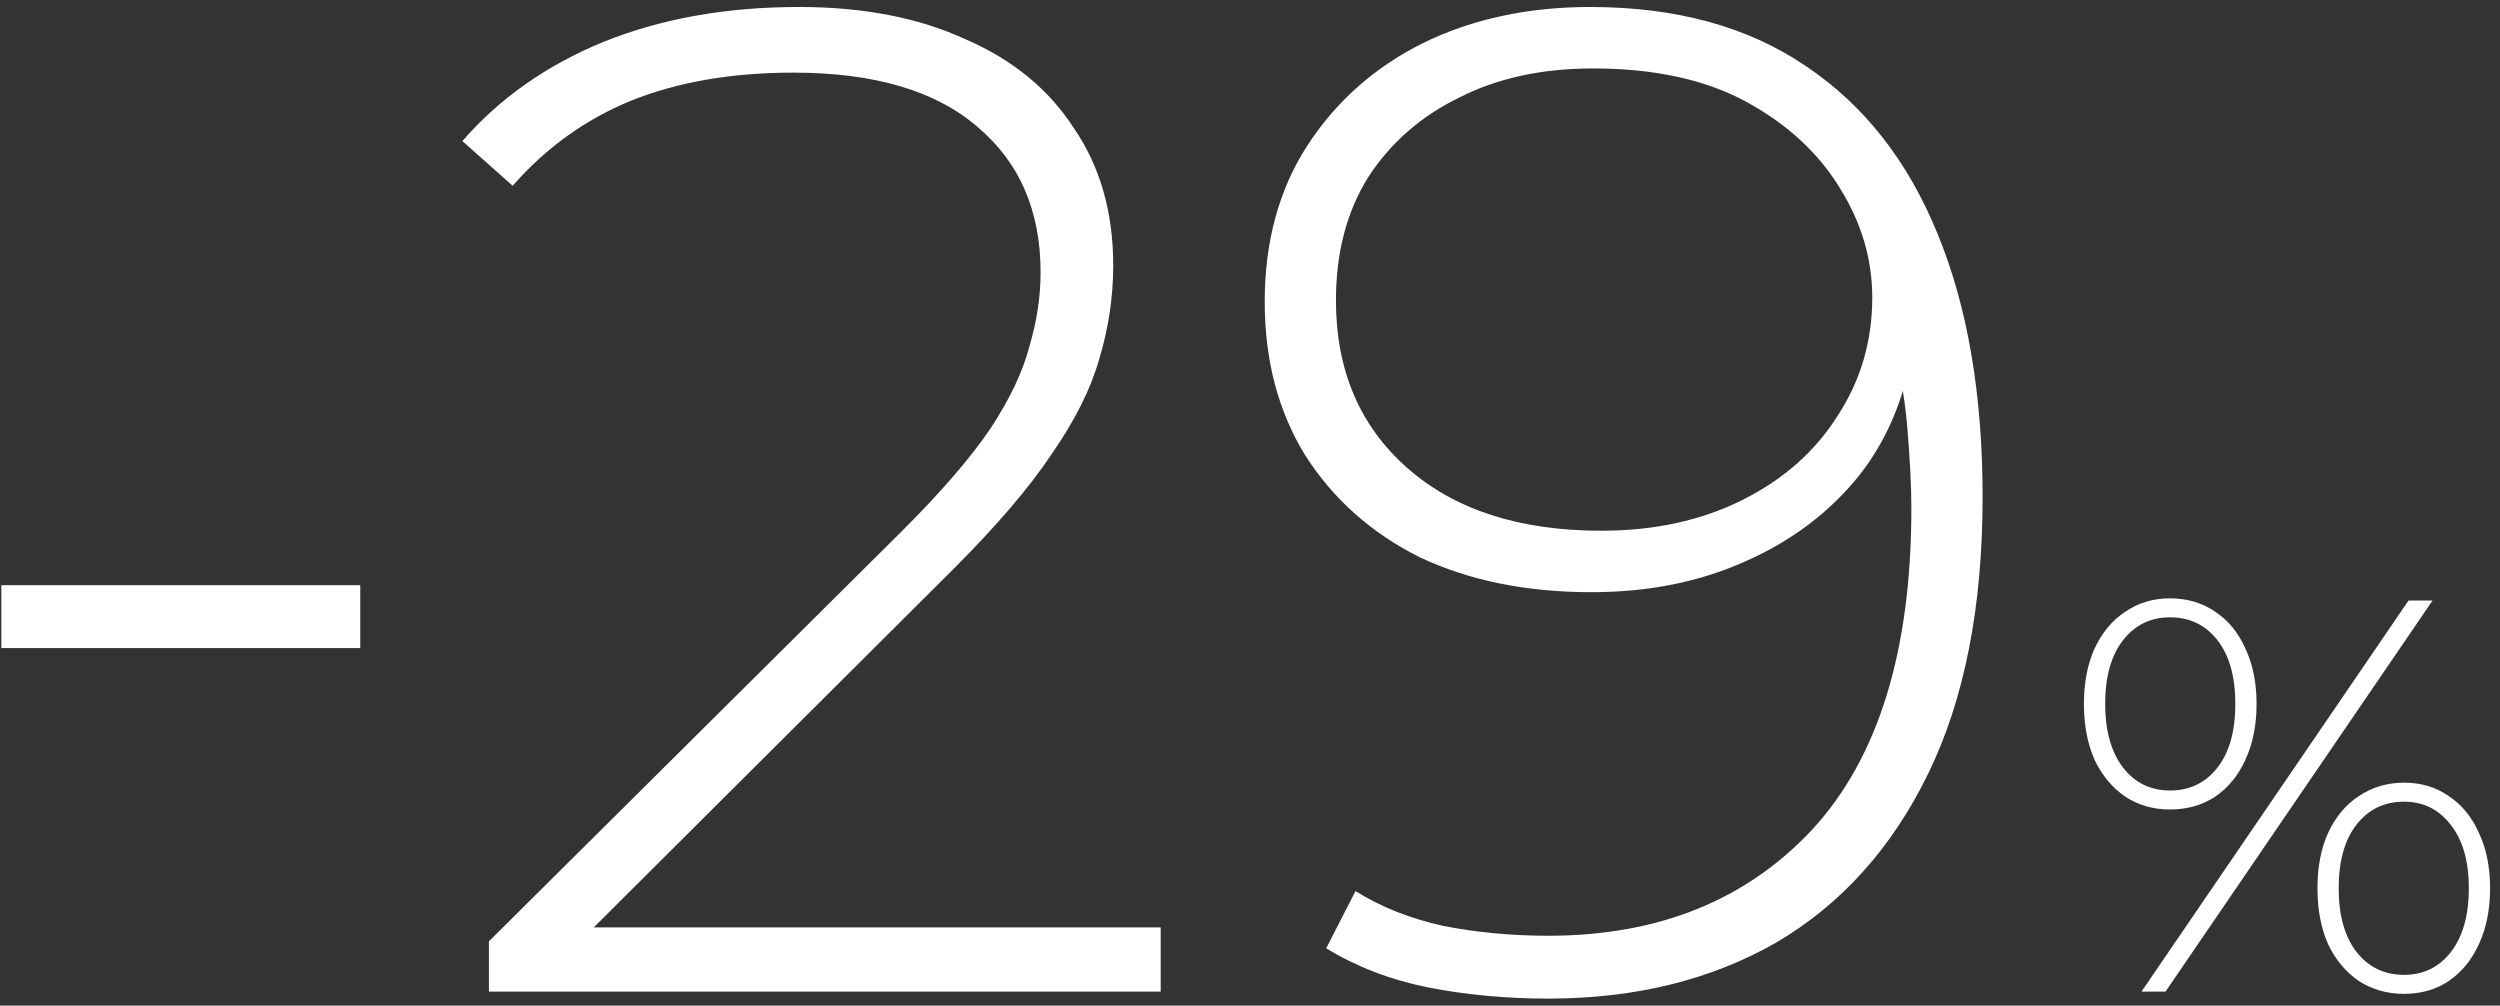 <?xml version="1.0" encoding="UTF-8"?>
<svg xmlns="http://www.w3.org/2000/svg" width="179" height="72" viewBox="0 0 179 72" fill="none">
  <rect x="0" y="0" width="179" height="72" fill="#333333" stroke="none"/>
  <path d="M0.095 46.4V41.9H25.794V46.4H0.095ZM35.006 71V67.4L64.606 38C67.406 35.2 69.506 32.767 70.906 30.7C72.306 28.567 73.24 26.6 73.706 24.8C74.24 23 74.506 21.233 74.506 19.5C74.506 15.1 73.006 11.633 70.006 9.1C67.006 6.5 62.606 5.2 56.806 5.2C52.406 5.2 48.54 5.867 45.206 7.2C41.94 8.533 39.106 10.567 36.706 13.3L33.106 10.1C35.773 7.033 39.14 4.667 43.206 3C47.34 1.333 52.006 0.5 57.206 0.5C61.806 0.5 65.773 1.267 69.106 2.8C72.506 4.267 75.106 6.4 76.906 9.2C78.773 11.933 79.706 15.2 79.706 19C79.706 21.267 79.373 23.5 78.706 25.7C78.106 27.833 76.973 30.1 75.306 32.5C73.706 34.9 71.373 37.633 68.306 40.7L40.506 68.4L38.806 66.4H83.106V71H35.006ZM113.854 0.5C119.987 0.5 125.121 1.9 129.254 4.7C133.454 7.5 136.621 11.533 138.754 16.8C140.887 22 141.954 28.267 141.954 35.6C141.954 43.467 140.654 50.067 138.054 55.4C135.454 60.733 131.821 64.767 127.154 67.5C122.487 70.167 117.054 71.5 110.854 71.5C107.854 71.5 104.987 71.233 102.254 70.7C99.587 70.167 97.154 69.233 94.954 67.9L97.054 63.8C98.854 64.933 100.954 65.767 103.354 66.3C105.754 66.767 108.254 67 110.854 67C118.721 67 125.021 64.467 129.754 59.4C134.487 54.267 136.854 46.6 136.854 36.4C136.854 34.8 136.754 32.833 136.554 30.5C136.354 28.167 135.921 25.867 135.254 23.6L137.054 24.1C136.587 27.967 135.287 31.267 133.154 34C131.021 36.667 128.287 38.733 124.954 40.2C121.687 41.667 118.021 42.4 113.954 42.4C109.287 42.4 105.187 41.567 101.654 39.9C98.187 38.167 95.454 35.733 93.454 32.6C91.521 29.467 90.554 25.8 90.554 21.6C90.554 17.333 91.554 13.633 93.554 10.5C95.621 7.3 98.387 4.833 101.854 3.1C105.387 1.367 109.387 0.5 113.854 0.5ZM114.054 4.9C110.387 4.9 107.187 5.6 104.454 7C101.721 8.333 99.554 10.233 97.954 12.7C96.421 15.167 95.654 18.1 95.654 21.5C95.654 26.5 97.354 30.5 100.754 33.5C104.154 36.5 108.787 38 114.654 38C118.454 38 121.821 37.267 124.754 35.8C127.687 34.333 129.954 32.333 131.554 29.8C133.221 27.267 134.054 24.433 134.054 21.3C134.054 18.567 133.287 15.967 131.754 13.5C130.221 10.967 127.987 8.9 125.054 7.3C122.121 5.7 118.454 4.9 114.054 4.9ZM153.33 71L172.45 43H174.17L155.05 71H153.33ZM155.37 57.96C154.17 57.96 153.103 57.653 152.17 57.04C151.237 56.4 150.503 55.52 149.97 54.4C149.463 53.253 149.21 51.92 149.21 50.4C149.21 48.88 149.463 47.56 149.97 46.44C150.503 45.293 151.237 44.413 152.17 43.8C153.103 43.16 154.17 42.84 155.37 42.84C156.597 42.84 157.677 43.16 158.61 43.8C159.543 44.413 160.263 45.293 160.77 46.44C161.303 47.56 161.57 48.88 161.57 50.4C161.57 51.92 161.303 53.253 160.77 54.4C160.263 55.52 159.543 56.4 158.61 57.04C157.677 57.653 156.597 57.96 155.37 57.96ZM155.37 56.6C156.783 56.6 157.917 56.053 158.77 54.96C159.623 53.867 160.05 52.347 160.05 50.4C160.05 48.453 159.623 46.933 158.77 45.84C157.917 44.747 156.783 44.2 155.37 44.2C153.983 44.2 152.863 44.747 152.01 45.84C151.157 46.933 150.73 48.453 150.73 50.4C150.73 52.32 151.157 53.84 152.01 54.96C152.863 56.053 153.983 56.6 155.37 56.6ZM172.13 71.16C170.93 71.16 169.85 70.853 168.89 70.24C167.957 69.6 167.223 68.72 166.69 67.6C166.183 66.453 165.93 65.12 165.93 63.6C165.93 62.08 166.183 60.76 166.69 59.64C167.223 58.493 167.957 57.613 168.89 57C169.85 56.36 170.93 56.04 172.13 56.04C173.357 56.04 174.423 56.36 175.33 57C176.263 57.613 176.983 58.493 177.49 59.64C178.023 60.76 178.29 62.08 178.29 63.6C178.29 65.12 178.023 66.453 177.49 67.6C176.983 68.72 176.263 69.6 175.33 70.24C174.423 70.853 173.357 71.16 172.13 71.16ZM172.13 69.8C173.517 69.8 174.637 69.253 175.49 68.16C176.343 67.04 176.77 65.52 176.77 63.6C176.77 61.68 176.343 60.173 175.49 59.08C174.637 57.96 173.517 57.4 172.13 57.4C170.717 57.4 169.583 57.947 168.73 59.04C167.877 60.133 167.45 61.653 167.45 63.6C167.45 65.547 167.877 67.067 168.73 68.16C169.583 69.253 170.717 69.8 172.13 69.8Z" fill="white"></path>
</svg>
